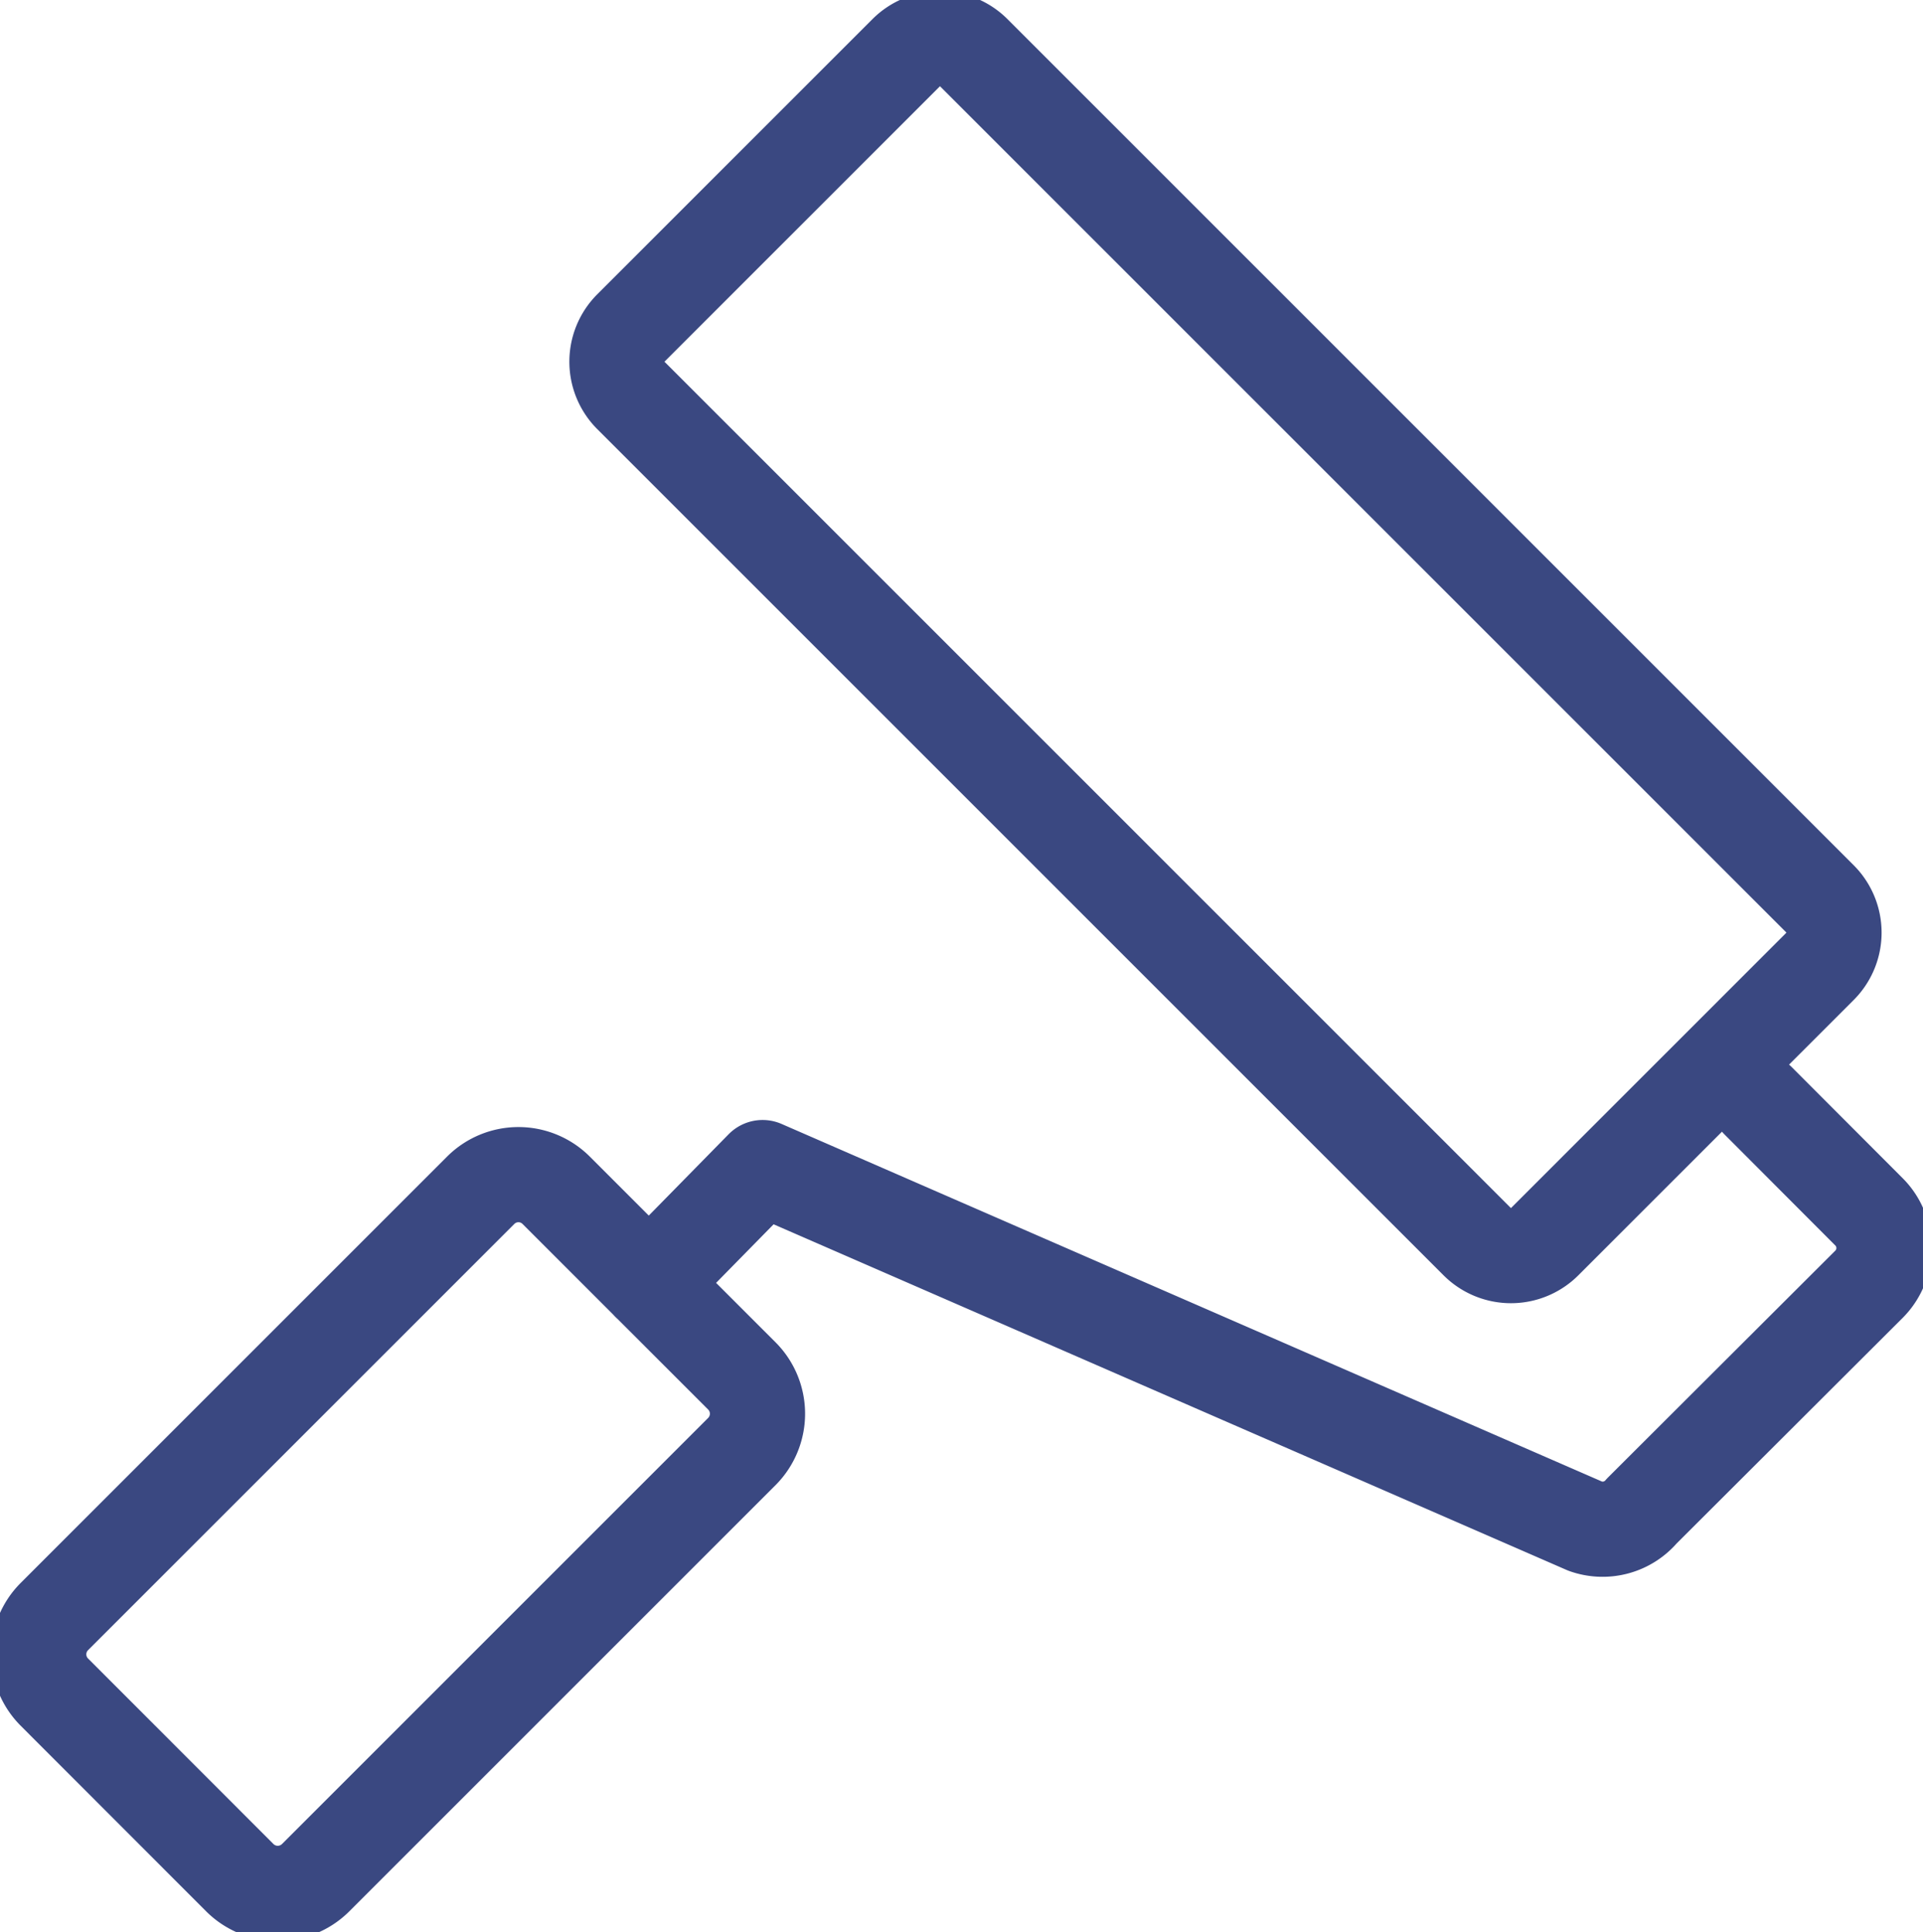 <svg id="コンポーネント_78_1" data-name="コンポーネント 78 – 1" xmlns="http://www.w3.org/2000/svg" xmlns:xlink="http://www.w3.org/1999/xlink" width="26.263" height="26.389" viewBox="0 0 26.263 26.389">
  <defs>
    <clipPath id="clip-path">
      <rect id="長方形_722" data-name="長方形 722" width="26.263" height="26.389" fill="none" stroke="#3a4881" stroke-width="1.3"/>
    </clipPath>
  </defs>
  <g id="グループ_222" data-name="グループ 222" clip-path="url(#clip-path)">
    <path id="パス_153" data-name="パス 153" d="M15.828,24.49l.778.778a.731.731,0,0,1,0,1.028l-5.827,5.827a.733.733,0,0,1-1.028,0L7.212,29.582a.73.73,0,0,1,0-1.027l5.827-5.827a.729.729,0,0,1,1.027,0l.778.778Zm14.656-2.982L32,23.027a.7.7,0,0,1,0,.984l-3.106,3.1a.7.7,0,0,1-.767.209l-11.24-4.9L15.336,24M31.33,18.751,19.769,7.19a.654.654,0,0,0-.919,0l-3.763,3.763a.653.653,0,0,0,0,.919L26.648,23.433a.652.652,0,0,0,.919,0L31.33,19.67A.652.652,0,0,0,31.33,18.751Z" transform="translate(-6.472 -6.472)" fill="none" stroke="#3a4881" stroke-linecap="round" stroke-linejoin="round" stroke-width="1.3"/>
  </g>
</svg>
